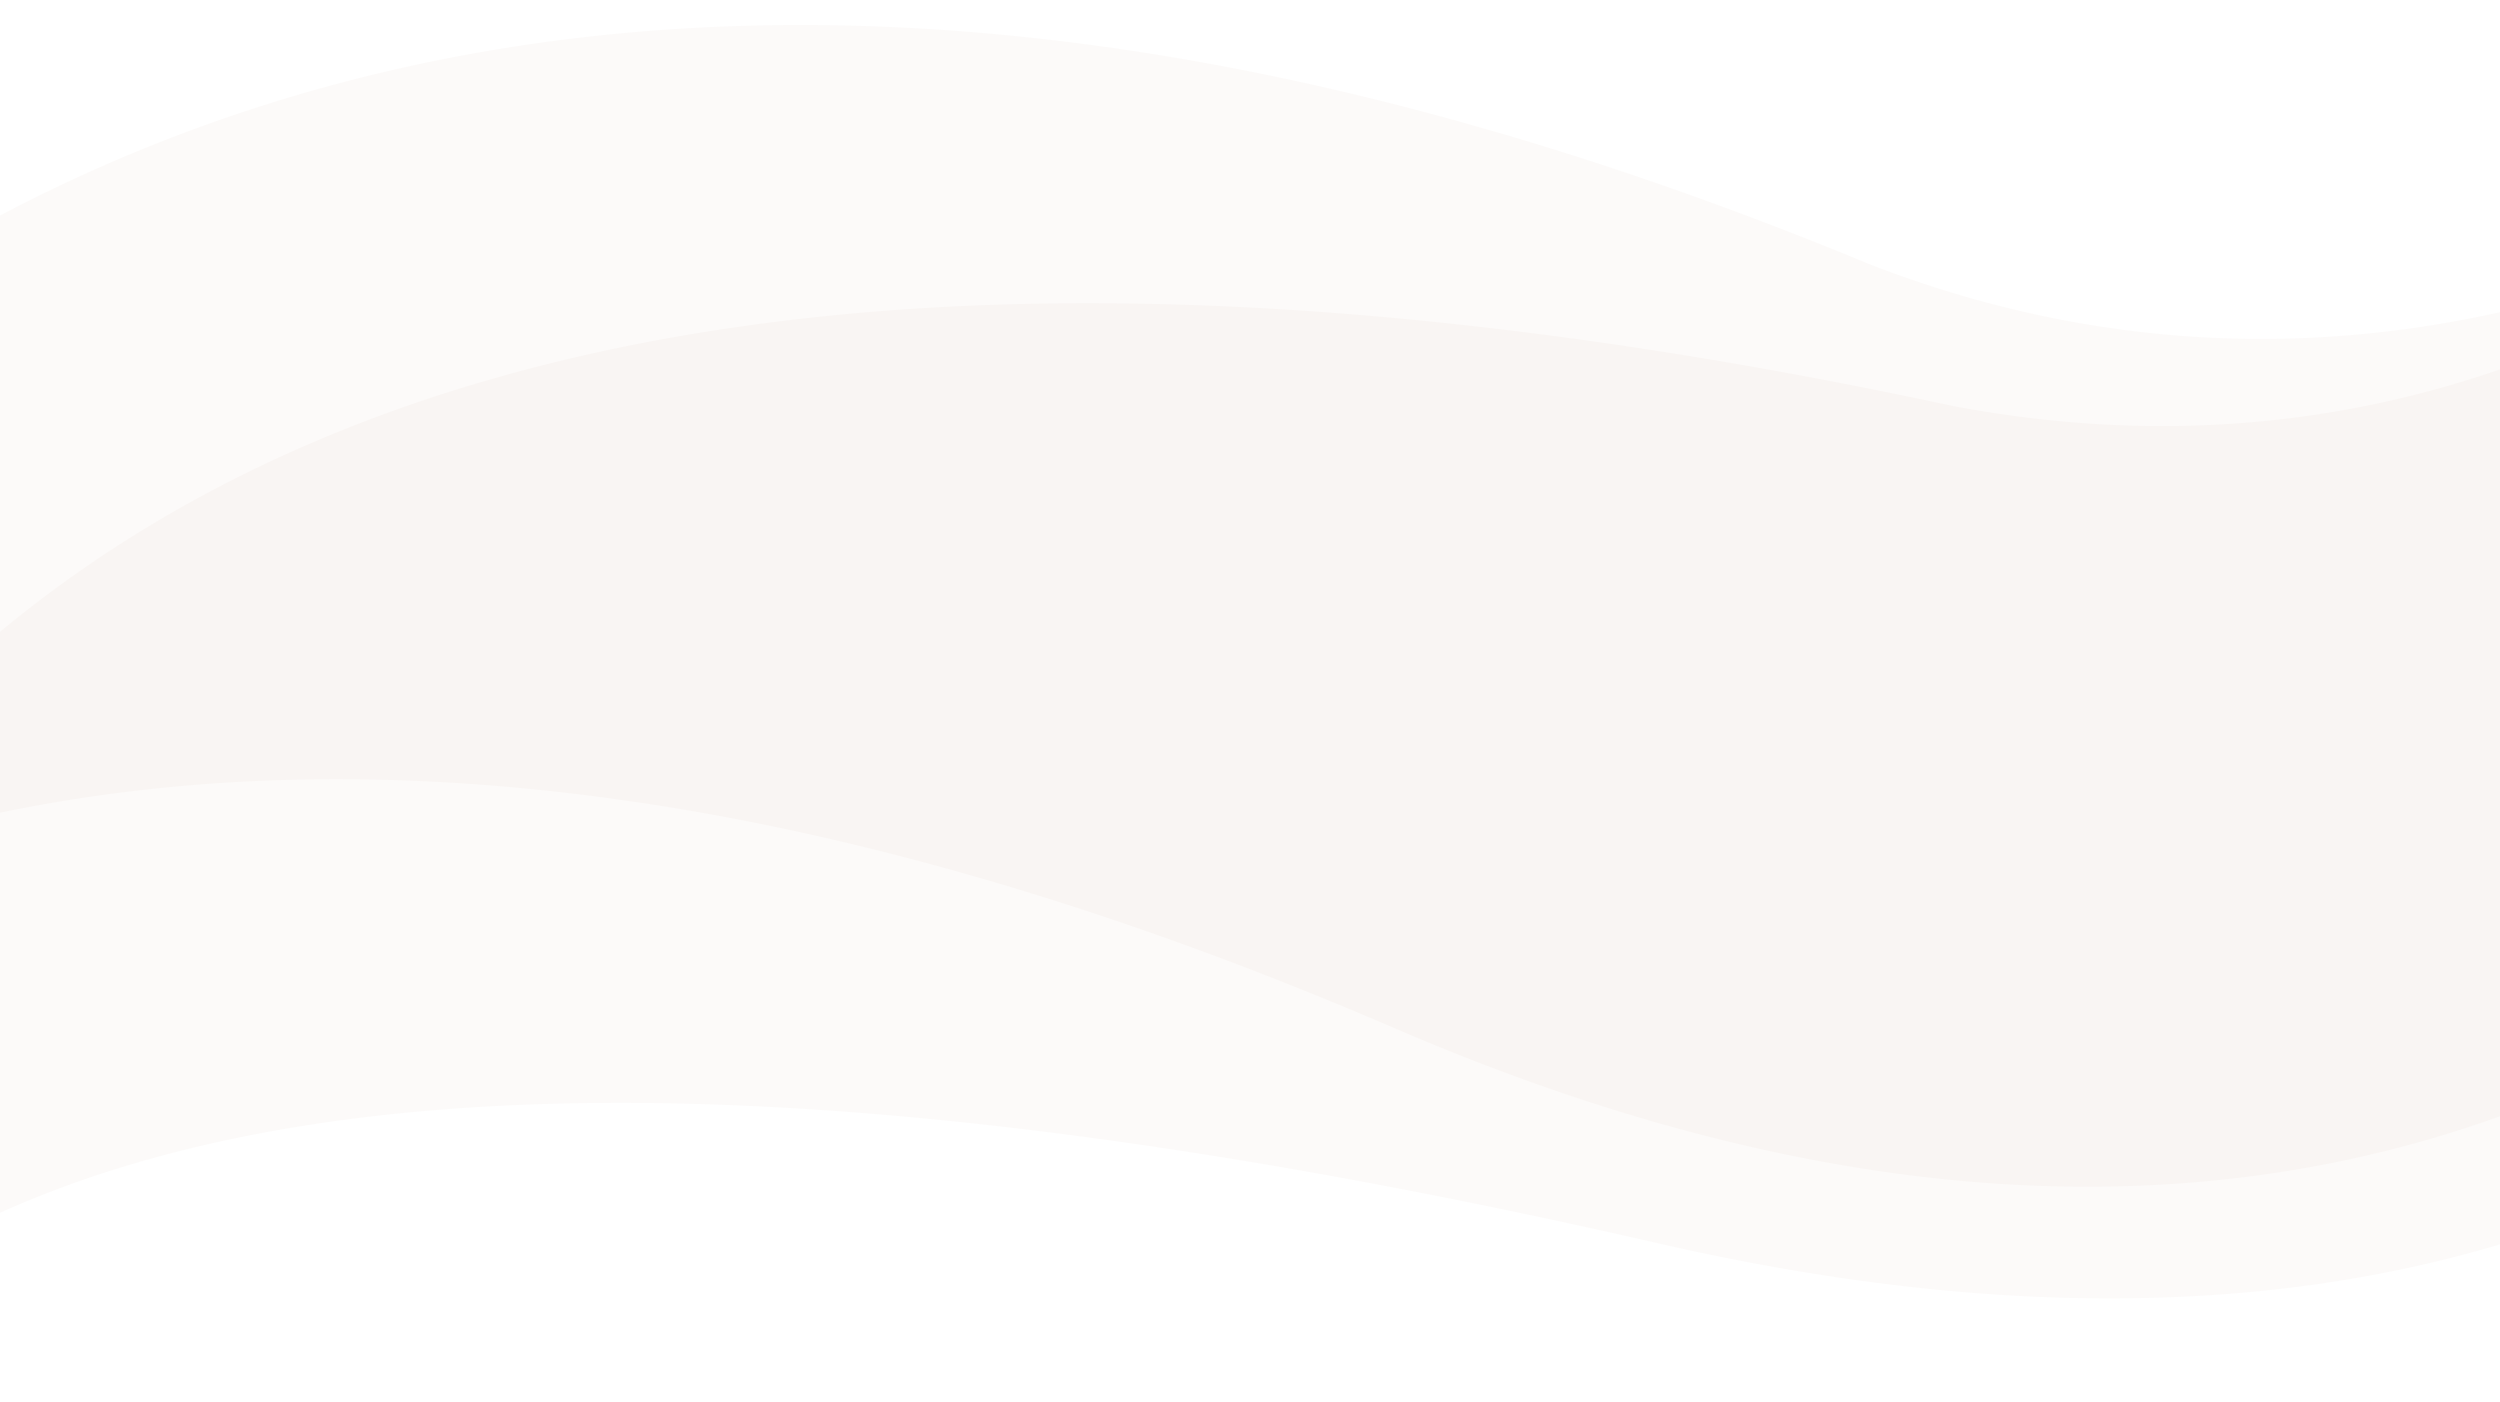 <svg xmlns="http://www.w3.org/2000/svg" xmlns:xlink="http://www.w3.org/1999/xlink" width="1400" height="785" viewBox="0 0 1400 785">
  <defs>
    <clipPath id="clip-path">
      <rect id="Rectangle_39" data-name="Rectangle 39" width="1400" height="785" transform="translate(0 1111)" fill="#fff" stroke="#707070" stroke-width="1"/>
    </clipPath>
  </defs>
  <g id="Mask_Group_16" data-name="Mask Group 16" transform="translate(0 -1111)" clip-path="url(#clip-path)">
    <g id="Group_139" data-name="Group 139" transform="translate(0 -364.264)">
      <path id="Path_22525" data-name="Path 22525" d="M1790.632,513.115c-869.414-597.75-1411.12-99.129-1650.5,236.346a543.417,543.417,0,0,0-75.708,151.8,910.492,910.492,0,0,1,97.961-100.515C375.771,614.229,797.054,420.2,1439.82,875.18c885.338,628.411,1420.988-541.987,1501.51-716.032C2788.362,367.279,2245.28,809.851,1790.632,513.115Z" transform="matrix(0.978, -0.208, 0.208, 0.978, -810.368, 1494.125)" fill="#995734" opacity="0.03"/>
      <path id="Path_22526" data-name="Path 22526" d="M1812.368,644.363C942.375,32.4,524.332,368.072,297.681,708.365a542.317,542.317,0,0,0-70.5,154.121,872.989,872.989,0,0,1,93.7-101.845c204.939-188.846,512.464-215.128,1156,250.586,886.436,643.234,1382.781-545.278,1457.445-722.014C2789.322,500.315,2266.911,948.257,1812.368,644.363Z" transform="translate(-826.837 1817.556) rotate(-23)" fill="#995734" opacity="0.03"/>
    </g>
  </g>
</svg>
